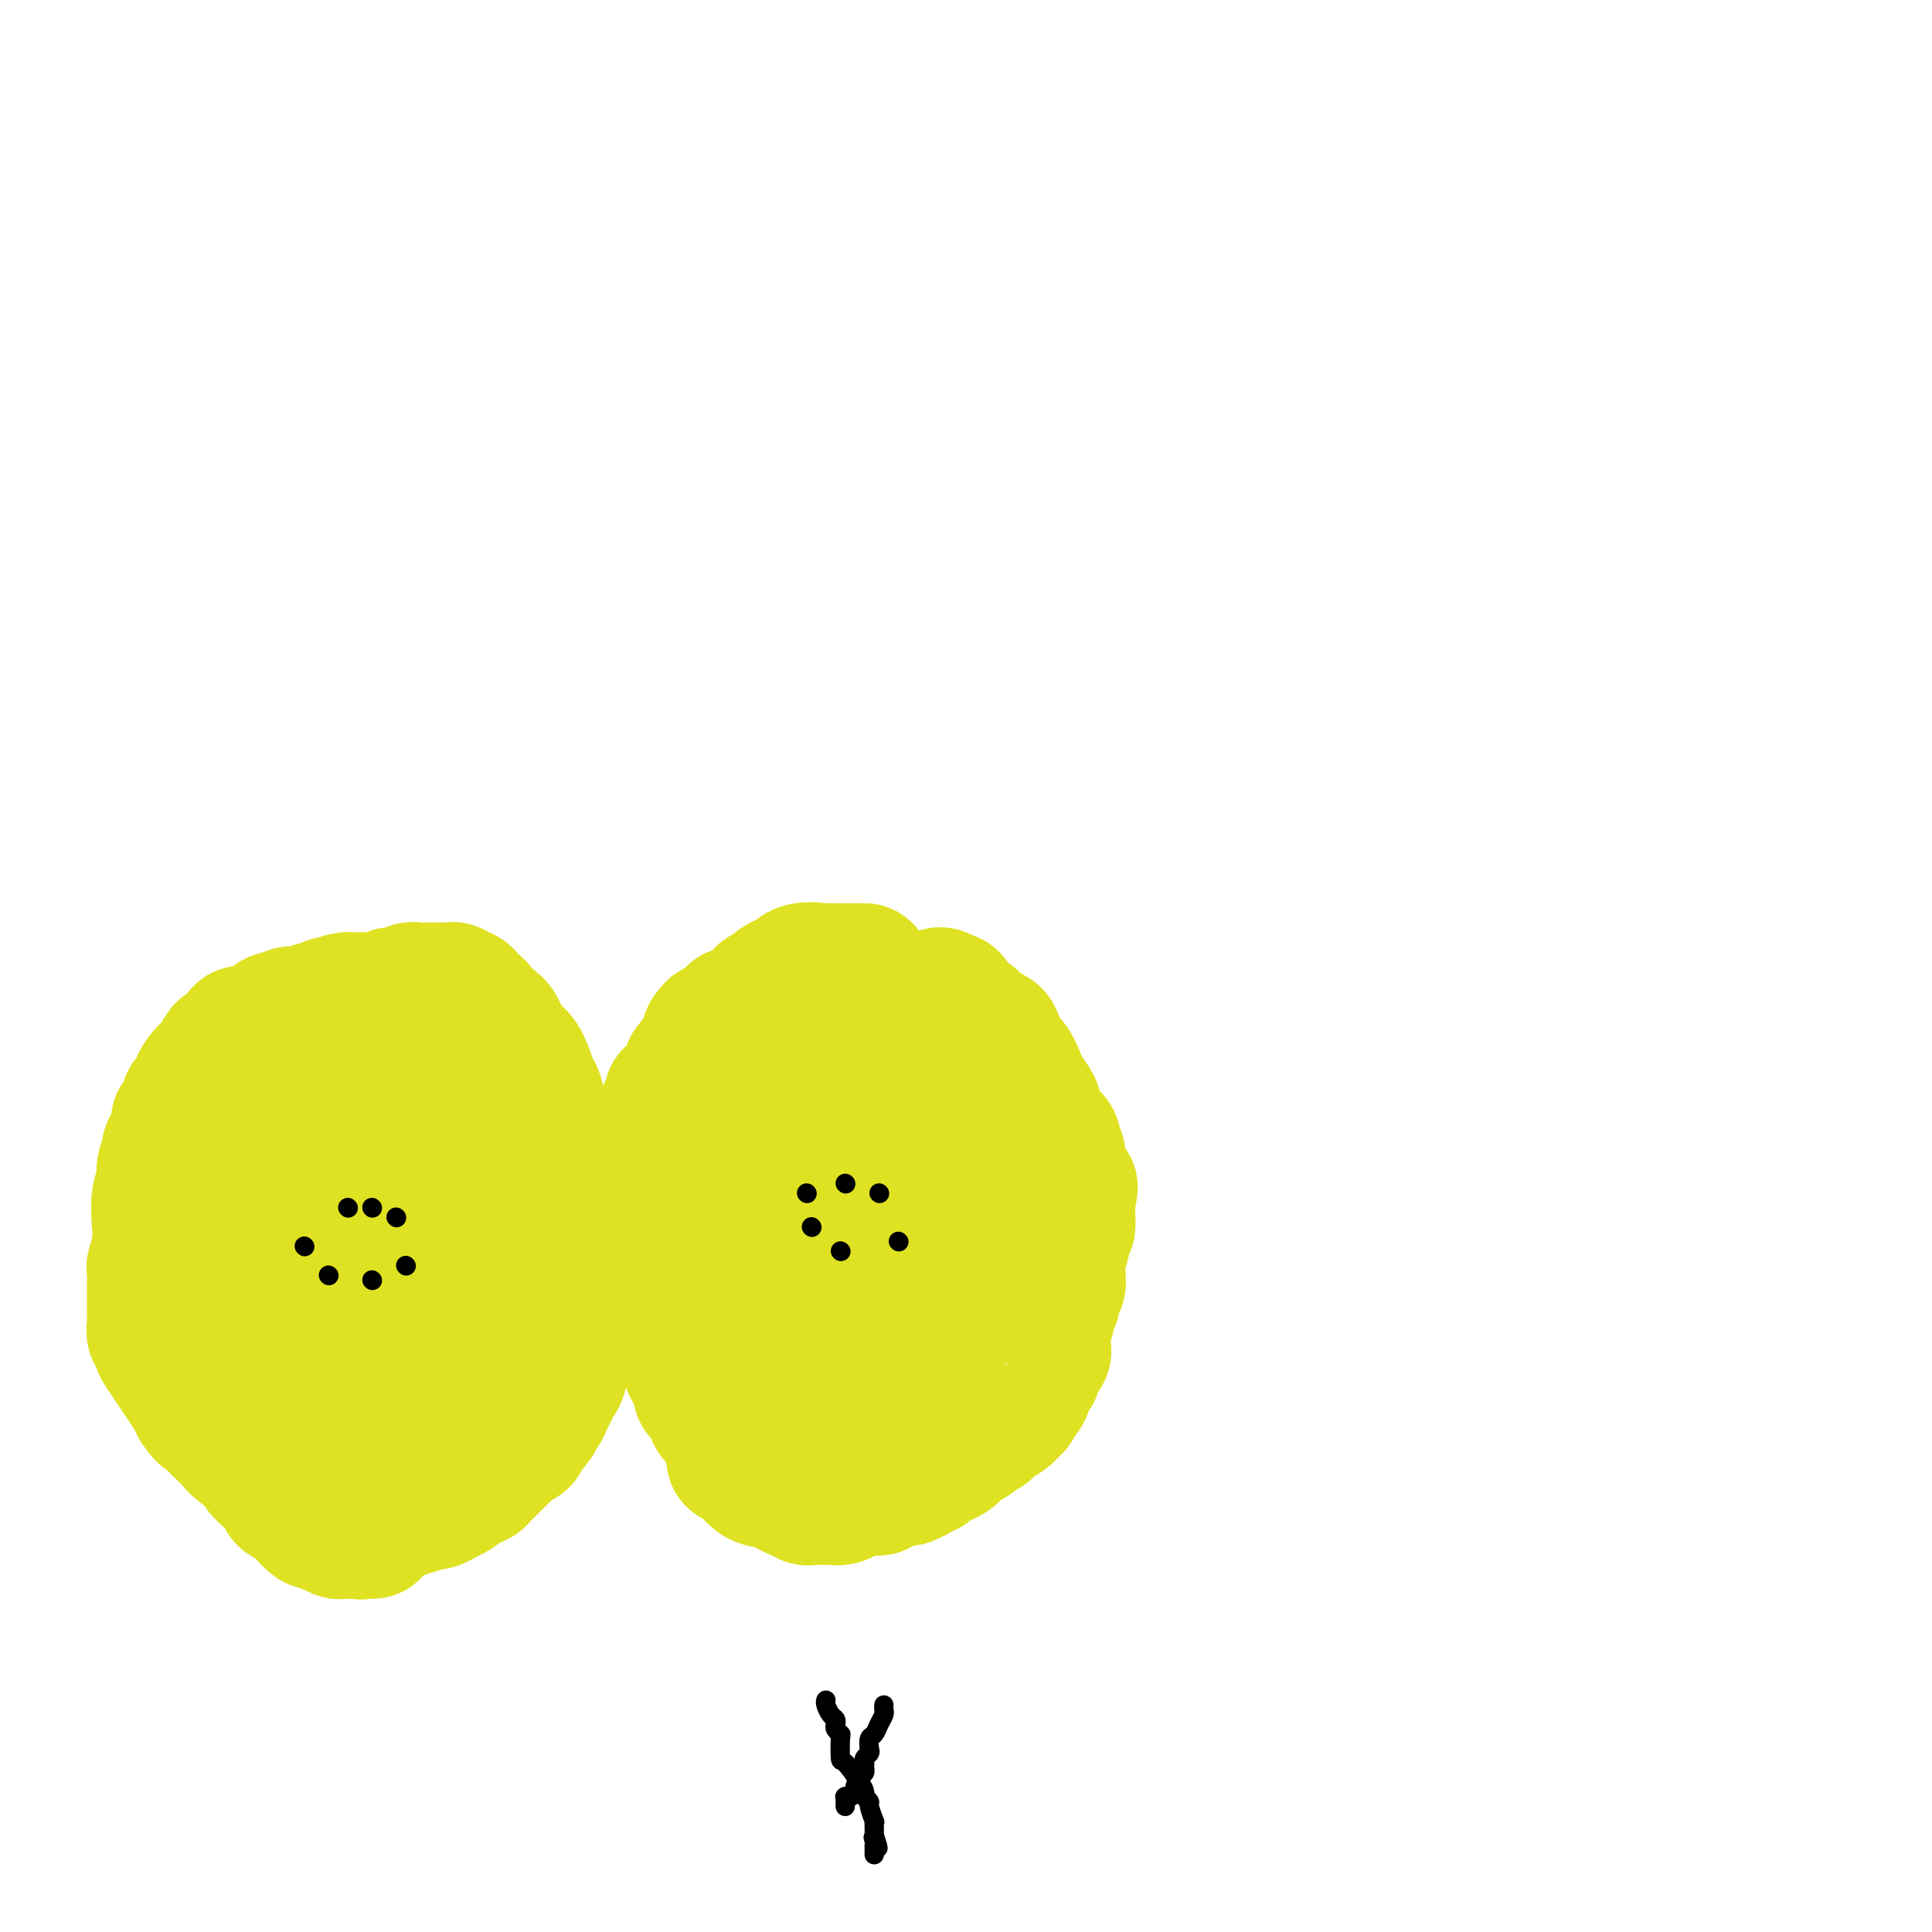 <svg viewBox='0 0 400 400' version='1.1' xmlns='http://www.w3.org/2000/svg' xmlns:xlink='http://www.w3.org/1999/xlink'><g fill='none' stroke='#DEE222' stroke-width='28' stroke-linecap='round' stroke-linejoin='round'><path d='M70,251c0.000,0.000 0.100,0.100 0.1,0.1'/><path d='M76,245c-0.331,0.000 -0.662,0.000 -1,0c-0.338,-0.000 -0.684,-0.001 -1,0c-0.316,0.001 -0.601,0.004 -1,0c-0.399,-0.004 -0.913,-0.016 -1,0c-0.087,0.016 0.254,0.058 0,0c-0.254,-0.058 -1.101,-0.216 -2,0c-0.899,0.216 -1.849,0.807 -2,1c-0.151,0.193 0.497,-0.012 0,0c-0.497,0.012 -2.141,0.242 -4,1c-1.859,0.758 -3.934,2.045 -5,3c-1.066,0.955 -1.123,1.579 -2,3c-0.877,1.421 -2.575,3.637 -4,6c-1.425,2.363 -2.578,4.871 -3,6c-0.422,1.129 -0.113,0.880 0,1c0.113,0.120 0.030,0.610 0,1c-0.030,0.390 -0.006,0.680 0,1c0.006,0.320 -0.004,0.670 0,1c0.004,0.330 0.023,0.641 0,1c-0.023,0.359 -0.089,0.766 0,1c0.089,0.234 0.332,0.294 1,1c0.668,0.706 1.762,2.059 3,4c1.238,1.941 2.619,4.471 4,7'/><path d='M58,283c1.607,3.218 1.623,2.263 3,4c1.377,1.737 4.115,6.167 6,9c1.885,2.833 2.916,4.069 4,5c1.084,0.931 2.222,1.556 3,2c0.778,0.444 1.195,0.707 2,1c0.805,0.293 1.998,0.617 3,1c1.002,0.383 1.813,0.824 2,1c0.187,0.176 -0.249,0.086 0,0c0.249,-0.086 1.184,-0.167 2,0c0.816,0.167 1.515,0.581 2,1c0.485,0.419 0.758,0.841 1,1c0.242,0.159 0.455,0.053 1,0c0.545,-0.053 1.422,-0.055 2,0c0.578,0.055 0.855,0.166 1,0c0.145,-0.166 0.156,-0.608 1,-1c0.844,-0.392 2.522,-0.733 3,-1c0.478,-0.267 -0.242,-0.458 0,-1c0.242,-0.542 1.446,-1.434 2,-2c0.554,-0.566 0.459,-0.807 1,-1c0.541,-0.193 1.717,-0.338 2,-1c0.283,-0.662 -0.327,-1.841 0,-3c0.327,-1.159 1.590,-2.299 2,-3c0.410,-0.701 -0.034,-0.962 0,-2c0.034,-1.038 0.545,-2.853 1,-4c0.455,-1.147 0.854,-1.628 1,-2c0.146,-0.372 0.039,-0.636 0,-1c-0.039,-0.364 -0.010,-0.827 0,-1c0.010,-0.173 0.003,-0.057 0,0c-0.003,0.057 -0.001,0.054 0,0c0.001,-0.054 0.000,-0.158 0,-1c-0.000,-0.842 -0.000,-2.421 0,-4'/><path d='M103,280c0.441,-3.279 -0.456,-0.977 -1,-1c-0.544,-0.023 -0.733,-2.370 -1,-4c-0.267,-1.630 -0.610,-2.541 -1,-4c-0.390,-1.459 -0.826,-3.465 -1,-4c-0.174,-0.535 -0.084,0.401 0,0c0.084,-0.401 0.163,-2.139 0,-3c-0.163,-0.861 -0.568,-0.846 -1,-1c-0.432,-0.154 -0.890,-0.479 -1,-1c-0.110,-0.521 0.128,-1.240 0,-2c-0.128,-0.760 -0.623,-1.562 -1,-2c-0.377,-0.438 -0.637,-0.514 -1,-1c-0.363,-0.486 -0.829,-1.383 -1,-2c-0.171,-0.617 -0.049,-0.954 0,-1c0.049,-0.046 0.023,0.199 0,0c-0.023,-0.199 -0.044,-0.842 0,-1c0.044,-0.158 0.153,0.168 0,0c-0.153,-0.168 -0.567,-0.829 -1,-1c-0.433,-0.171 -0.886,0.147 -1,0c-0.114,-0.147 0.110,-0.758 0,-1c-0.110,-0.242 -0.553,-0.114 -1,0c-0.447,0.114 -0.898,0.213 -1,0c-0.102,-0.213 0.146,-0.738 0,-1c-0.146,-0.262 -0.684,-0.262 -1,0c-0.316,0.262 -0.408,0.788 -1,1c-0.592,0.212 -1.682,0.112 -2,0c-0.318,-0.112 0.136,-0.237 0,0c-0.136,0.237 -0.861,0.837 -1,1c-0.139,0.163 0.309,-0.110 0,0c-0.309,0.110 -1.374,0.603 -2,1c-0.626,0.397 -0.813,0.699 -1,1'/><path d='M82,254c-1.946,0.199 -1.310,-0.302 -1,0c0.310,0.302 0.293,1.408 0,2c-0.293,0.592 -0.863,0.669 -1,1c-0.137,0.331 0.160,0.915 0,1c-0.160,0.085 -0.776,-0.329 -1,0c-0.224,0.329 -0.056,1.401 0,2c0.056,0.599 0.001,0.724 0,1c-0.001,0.276 0.052,0.704 0,1c-0.052,0.296 -0.210,0.461 0,1c0.210,0.539 0.787,1.454 1,2c0.213,0.546 0.061,0.724 0,1c-0.061,0.276 -0.030,0.652 0,1c0.030,0.348 0.060,0.670 0,1c-0.060,0.330 -0.209,0.668 0,1c0.209,0.332 0.777,0.656 1,1c0.223,0.344 0.101,0.707 0,1c-0.101,0.293 -0.182,0.517 0,1c0.182,0.483 0.626,1.226 1,2c0.374,0.774 0.679,1.578 1,2c0.321,0.422 0.659,0.462 1,1c0.341,0.538 0.684,1.572 1,2c0.316,0.428 0.605,0.248 1,1c0.395,0.752 0.894,2.435 1,3c0.106,0.565 -0.183,0.010 0,0c0.183,-0.010 0.837,0.523 1,1c0.163,0.477 -0.167,0.898 0,1c0.167,0.102 0.829,-0.116 1,0c0.171,0.116 -0.150,0.567 0,1c0.150,0.433 0.771,0.847 1,1c0.229,0.153 0.065,0.044 0,0c-0.065,-0.044 -0.033,-0.022 0,0'/><path d='M90,287c1.724,2.772 1.035,0.701 1,0c-0.035,-0.701 0.583,-0.032 1,0c0.417,0.032 0.634,-0.572 1,-1c0.366,-0.428 0.882,-0.678 1,-1c0.118,-0.322 -0.161,-0.715 0,-1c0.161,-0.285 0.761,-0.461 1,-1c0.239,-0.539 0.117,-1.440 0,-2c-0.117,-0.560 -0.227,-0.779 0,-1c0.227,-0.221 0.793,-0.444 1,-1c0.207,-0.556 0.054,-1.445 0,-2c-0.054,-0.555 -0.011,-0.778 0,-1c0.011,-0.222 -0.012,-0.444 0,-1c0.012,-0.556 0.057,-1.445 0,-2c-0.057,-0.555 -0.215,-0.777 0,-1c0.215,-0.223 0.805,-0.449 1,-1c0.195,-0.551 -0.004,-1.428 0,-2c0.004,-0.572 0.212,-0.839 0,-1c-0.212,-0.161 -0.845,-0.216 -1,-1c-0.155,-0.784 0.168,-2.297 0,-3c-0.168,-0.703 -0.828,-0.597 -1,-1c-0.172,-0.403 0.142,-1.314 0,-2c-0.142,-0.686 -0.741,-1.147 -1,-2c-0.259,-0.853 -0.177,-2.097 0,-3c0.177,-0.903 0.450,-1.464 0,-2c-0.450,-0.536 -1.623,-1.047 -2,-2c-0.377,-0.953 0.040,-2.349 0,-3c-0.040,-0.651 -0.538,-0.556 -1,-1c-0.462,-0.444 -0.887,-1.428 -1,-2c-0.113,-0.572 0.085,-0.731 0,-1c-0.085,-0.269 -0.453,-0.648 -1,-1c-0.547,-0.352 -1.274,-0.676 -2,-1'/><path d='M87,243c-0.734,-1.098 -0.069,-0.844 0,-1c0.069,-0.156 -0.456,-0.721 -1,-1c-0.544,-0.279 -1.105,-0.271 -2,-1c-0.895,-0.729 -2.123,-2.195 -3,-3c-0.877,-0.805 -1.404,-0.947 -2,-1c-0.596,-0.053 -1.262,-0.015 -2,0c-0.738,0.015 -1.548,0.006 -2,0c-0.452,-0.006 -0.547,-0.009 -1,0c-0.453,0.009 -1.263,0.031 -2,0c-0.737,-0.031 -1.401,-0.114 -2,0c-0.599,0.114 -1.134,0.426 -2,1c-0.866,0.574 -2.062,1.411 -3,2c-0.938,0.589 -1.619,0.931 -2,1c-0.381,0.069 -0.463,-0.136 -1,0c-0.537,0.136 -1.528,0.614 -2,1c-0.472,0.386 -0.424,0.681 -1,1c-0.576,0.319 -1.775,0.662 -2,1c-0.225,0.338 0.524,0.673 0,1c-0.524,0.327 -2.322,0.647 -3,1c-0.678,0.353 -0.237,0.737 0,1c0.237,0.263 0.270,0.403 0,1c-0.270,0.597 -0.843,1.651 -1,2c-0.157,0.349 0.103,-0.008 0,0c-0.103,0.008 -0.567,0.382 -1,1c-0.433,0.618 -0.834,1.479 -1,2c-0.166,0.521 -0.097,0.703 0,1c0.097,0.297 0.222,0.709 0,1c-0.222,0.291 -0.792,0.459 -1,1c-0.208,0.541 -0.056,1.453 0,2c0.056,0.547 0.016,0.728 0,1c-0.016,0.272 -0.008,0.636 0,1'/><path d='M50,259c-0.614,2.490 -0.151,1.715 0,2c0.151,0.285 -0.012,1.631 0,2c0.012,0.369 0.199,-0.240 0,0c-0.199,0.240 -0.785,1.330 -1,2c-0.215,0.670 -0.059,0.921 0,1c0.059,0.079 0.019,-0.014 0,1c-0.019,1.014 -0.019,3.136 0,4c0.019,0.864 0.058,0.472 0,1c-0.058,0.528 -0.211,1.978 0,3c0.211,1.022 0.788,1.617 1,2c0.212,0.383 0.060,0.555 0,1c-0.060,0.445 -0.027,1.162 0,2c0.027,0.838 0.049,1.796 0,2c-0.049,0.204 -0.168,-0.346 0,0c0.168,0.346 0.622,1.588 1,2c0.378,0.412 0.679,-0.005 1,0c0.321,0.005 0.662,0.434 1,1c0.338,0.566 0.673,1.270 1,2c0.327,0.730 0.647,1.487 1,2c0.353,0.513 0.737,0.781 1,1c0.263,0.219 0.403,0.390 1,1c0.597,0.610 1.652,1.660 2,2c0.348,0.340 -0.010,-0.029 0,0c0.010,0.029 0.388,0.456 1,1c0.612,0.544 1.459,1.207 2,2c0.541,0.793 0.776,1.718 1,2c0.224,0.282 0.439,-0.079 1,0c0.561,0.079 1.470,0.599 2,1c0.530,0.401 0.681,0.685 1,1c0.319,0.315 0.805,0.661 1,1c0.195,0.339 0.097,0.669 0,1'/><path d='M68,302c2.981,3.041 1.432,0.643 1,0c-0.432,-0.643 0.251,0.468 1,1c0.749,0.532 1.563,0.485 2,1c0.437,0.515 0.497,1.592 1,2c0.503,0.408 1.448,0.147 2,0c0.552,-0.147 0.710,-0.180 1,0c0.290,0.180 0.711,0.574 1,1c0.289,0.426 0.444,0.884 1,1c0.556,0.116 1.511,-0.112 2,0c0.489,0.112 0.513,0.562 1,1c0.487,0.438 1.438,0.864 2,1c0.562,0.136 0.735,-0.018 1,0c0.265,0.018 0.620,0.207 1,0c0.380,-0.207 0.784,-0.811 1,-1c0.216,-0.189 0.245,0.037 1,0c0.755,-0.037 2.235,-0.339 3,-1c0.765,-0.661 0.816,-1.682 1,-2c0.184,-0.318 0.502,0.068 1,0c0.498,-0.068 1.177,-0.591 2,-1c0.823,-0.409 1.790,-0.703 2,-1c0.210,-0.297 -0.337,-0.595 0,-1c0.337,-0.405 1.557,-0.915 2,-1c0.443,-0.085 0.108,0.255 0,0c-0.108,-0.255 0.012,-1.106 1,-2c0.988,-0.894 2.843,-1.831 4,-4c1.157,-2.169 1.617,-5.572 2,-7c0.383,-1.428 0.691,-0.883 1,-2c0.309,-1.117 0.619,-3.897 1,-6c0.381,-2.103 0.833,-3.528 1,-5c0.167,-1.472 0.048,-2.992 0,-4c-0.048,-1.008 -0.024,-1.504 0,-2'/><path d='M108,270c0.773,-4.442 0.207,-2.546 0,-2c-0.207,0.546 -0.055,-0.259 0,-1c0.055,-0.741 0.014,-1.417 0,-2c-0.014,-0.583 0.000,-1.074 0,-2c-0.000,-0.926 -0.014,-2.289 0,-3c0.014,-0.711 0.056,-0.771 0,-1c-0.056,-0.229 -0.211,-0.626 0,-1c0.211,-0.374 0.789,-0.726 1,-1c0.211,-0.274 0.056,-0.471 0,-1c-0.056,-0.529 -0.014,-1.389 0,-2c0.014,-0.611 0.000,-0.971 0,-1c-0.000,-0.029 0.014,0.274 0,0c-0.014,-0.274 -0.056,-1.125 0,-2c0.056,-0.875 0.211,-1.774 0,-2c-0.211,-0.226 -0.788,0.221 -1,0c-0.212,-0.221 -0.060,-1.110 0,-2c0.060,-0.890 0.027,-1.782 0,-2c-0.027,-0.218 -0.048,0.237 0,0c0.048,-0.237 0.164,-1.166 0,-2c-0.164,-0.834 -0.607,-1.571 -1,-2c-0.393,-0.429 -0.735,-0.548 -1,-1c-0.265,-0.452 -0.453,-1.237 -1,-2c-0.547,-0.763 -1.453,-1.504 -2,-2c-0.547,-0.496 -0.734,-0.747 -1,-1c-0.266,-0.253 -0.609,-0.506 -1,-1c-0.391,-0.494 -0.829,-1.228 -2,-2c-1.171,-0.772 -3.073,-1.583 -4,-2c-0.927,-0.417 -0.877,-0.442 -1,-1c-0.123,-0.558 -0.418,-1.650 -1,-2c-0.582,-0.350 -1.452,0.043 -2,0c-0.548,-0.043 -0.774,-0.521 -1,-1'/><path d='M90,226c-2.812,-2.791 -0.843,-1.270 -1,-1c-0.157,0.270 -2.440,-0.711 -3,-1c-0.560,-0.289 0.603,0.115 0,0c-0.603,-0.115 -2.972,-0.748 -4,-1c-1.028,-0.252 -0.716,-0.121 -2,0c-1.284,0.121 -4.166,0.234 -6,0c-1.834,-0.234 -2.620,-0.815 -5,0c-2.380,0.815 -6.352,3.024 -8,4c-1.648,0.976 -0.970,0.717 -2,1c-1.030,0.283 -3.769,1.109 -5,2c-1.231,0.891 -0.956,1.849 -1,2c-0.044,0.151 -0.407,-0.504 -1,0c-0.593,0.504 -1.417,2.167 -2,3c-0.583,0.833 -0.926,0.835 -1,1c-0.074,0.165 0.120,0.495 0,1c-0.120,0.505 -0.555,1.187 -1,2c-0.445,0.813 -0.900,1.757 -1,2c-0.100,0.243 0.154,-0.213 0,0c-0.154,0.213 -0.717,1.097 -1,2c-0.283,0.903 -0.287,1.826 0,2c0.287,0.174 0.864,-0.402 1,0c0.136,0.402 -0.171,1.782 0,3c0.171,1.218 0.818,2.275 1,3c0.182,0.725 -0.102,1.120 0,2c0.102,0.880 0.592,2.246 1,4c0.408,1.754 0.736,3.895 1,5c0.264,1.105 0.463,1.175 1,2c0.537,0.825 1.412,2.407 2,4c0.588,1.593 0.889,3.198 1,4c0.111,0.802 0.032,0.801 0,1c-0.032,0.199 -0.016,0.600 0,1'/><path d='M54,274c1.480,5.266 1.181,2.932 1,2c-0.181,-0.932 -0.244,-0.463 0,1c0.244,1.463 0.797,3.918 1,5c0.203,1.082 0.058,0.791 0,2c-0.058,1.209 -0.027,3.920 0,5c0.027,1.080 0.050,0.531 0,1c-0.050,0.469 -0.172,1.957 0,3c0.172,1.043 0.639,1.642 1,2c0.361,0.358 0.617,0.477 1,1c0.383,0.523 0.895,1.451 1,2c0.105,0.549 -0.197,0.721 0,1c0.197,0.279 0.892,0.666 1,1c0.108,0.334 -0.370,0.615 0,1c0.370,0.385 1.590,0.872 2,1c0.410,0.128 0.011,-0.105 0,0c-0.011,0.105 0.364,0.549 1,1c0.636,0.451 1.531,0.909 2,1c0.469,0.091 0.511,-0.186 1,0c0.489,0.186 1.426,0.835 2,1c0.574,0.165 0.784,-0.153 1,0c0.216,0.153 0.438,0.777 1,1c0.562,0.223 1.465,0.045 2,0c0.535,-0.045 0.703,0.043 1,0c0.297,-0.043 0.723,-0.219 1,0c0.277,0.219 0.404,0.832 1,1c0.596,0.168 1.662,-0.109 2,0c0.338,0.109 -0.053,0.604 0,1c0.053,0.396 0.550,0.694 1,1c0.450,0.306 0.852,0.621 1,1c0.148,0.379 0.042,0.823 0,1c-0.042,0.177 -0.021,0.089 0,0'/><path d='M79,311c3.033,1.797 0.617,0.289 0,0c-0.617,-0.289 0.566,0.641 1,1c0.434,0.359 0.120,0.149 0,0c-0.120,-0.149 -0.046,-0.236 0,0c0.046,0.236 0.065,0.795 0,1c-0.065,0.205 -0.214,0.055 0,0c0.214,-0.055 0.789,-0.015 1,0c0.211,0.015 0.057,0.004 0,0c-0.057,-0.004 -0.016,-0.001 0,0c0.016,0.001 0.008,0.001 0,0'/><path d='M81,313c0.364,-0.032 0.728,-0.065 1,0c0.272,0.065 0.453,0.227 1,0c0.547,-0.227 1.459,-0.845 2,-1c0.541,-0.155 0.711,0.152 1,0c0.289,-0.152 0.697,-0.762 1,-1c0.303,-0.238 0.501,-0.105 1,0c0.499,0.105 1.300,0.182 2,0c0.700,-0.182 1.299,-0.622 2,-1c0.701,-0.378 1.502,-0.694 2,-1c0.498,-0.306 0.692,-0.602 1,-1c0.308,-0.398 0.730,-0.897 1,-1c0.270,-0.103 0.390,0.191 1,0c0.610,-0.191 1.712,-0.867 2,-1c0.288,-0.133 -0.236,0.277 0,0c0.236,-0.277 1.234,-1.240 2,-2c0.766,-0.760 1.301,-1.317 2,-2c0.699,-0.683 1.563,-1.492 2,-2c0.437,-0.508 0.446,-0.713 1,-1c0.554,-0.287 1.654,-0.654 2,-1c0.346,-0.346 -0.061,-0.670 0,-1c0.061,-0.330 0.589,-0.666 1,-1c0.411,-0.334 0.706,-0.667 1,-1'/><path d='M110,295c1.880,-2.120 1.081,-1.920 1,-2c-0.081,-0.080 0.555,-0.440 1,-1c0.445,-0.560 0.698,-1.320 1,-2c0.302,-0.680 0.654,-1.282 1,-2c0.346,-0.718 0.685,-1.554 1,-2c0.315,-0.446 0.606,-0.501 1,-2c0.394,-1.499 0.891,-4.441 1,-6c0.109,-1.559 -0.171,-1.736 0,-3c0.171,-1.264 0.792,-3.617 1,-6c0.208,-2.383 0.004,-4.798 0,-6c-0.004,-1.202 0.191,-1.193 0,-2c-0.191,-0.807 -0.769,-2.431 -1,-4c-0.231,-1.569 -0.114,-3.082 0,-4c0.114,-0.918 0.226,-1.241 0,-2c-0.226,-0.759 -0.792,-1.953 -1,-3c-0.208,-1.047 -0.060,-1.948 0,-3c0.060,-1.052 0.031,-2.256 0,-3c-0.031,-0.744 -0.064,-1.028 0,-1c0.064,0.028 0.223,0.369 0,0c-0.223,-0.369 -0.830,-1.446 -1,-2c-0.170,-0.554 0.095,-0.583 0,-1c-0.095,-0.417 -0.550,-1.222 -1,-2c-0.450,-0.778 -0.893,-1.528 -1,-2c-0.107,-0.472 0.123,-0.665 0,-1c-0.123,-0.335 -0.600,-0.811 -1,-2c-0.400,-1.189 -0.723,-3.091 -1,-4c-0.277,-0.909 -0.508,-0.824 -1,-2c-0.492,-1.176 -1.245,-3.614 -2,-5c-0.755,-1.386 -1.511,-1.719 -2,-2c-0.489,-0.281 -0.711,-0.509 -1,-1c-0.289,-0.491 -0.644,-1.246 -1,-2'/><path d='M104,215c-2.030,-4.372 -1.103,-1.801 -1,-1c0.103,0.801 -0.616,-0.167 -1,-1c-0.384,-0.833 -0.431,-1.532 -1,-2c-0.569,-0.468 -1.658,-0.704 -2,-1c-0.342,-0.296 0.063,-0.653 0,-1c-0.063,-0.347 -0.594,-0.685 -1,-1c-0.406,-0.315 -0.686,-0.606 -1,-1c-0.314,-0.394 -0.661,-0.890 -1,-1c-0.339,-0.110 -0.668,0.167 -1,0c-0.332,-0.167 -0.667,-0.777 -1,-1c-0.333,-0.223 -0.666,-0.060 -1,0c-0.334,0.060 -0.671,0.016 -1,0c-0.329,-0.016 -0.652,-0.004 -1,0c-0.348,0.004 -0.723,-0.000 -1,0c-0.277,0.000 -0.458,0.004 -1,0c-0.542,-0.004 -1.445,-0.016 -2,0c-0.555,0.016 -0.761,0.061 -1,0c-0.239,-0.061 -0.511,-0.226 -1,0c-0.489,0.226 -1.195,0.845 -2,1c-0.805,0.155 -1.708,-0.155 -2,0c-0.292,0.155 0.028,0.774 0,1c-0.028,0.226 -0.404,0.061 -1,0c-0.596,-0.061 -1.413,-0.016 -2,0c-0.587,0.016 -0.945,0.004 -1,0c-0.055,-0.004 0.191,-0.001 0,0c-0.191,0.001 -0.820,0.000 -1,0c-0.180,-0.000 0.090,-0.000 0,0c-0.090,0.000 -0.540,0.000 -1,0c-0.460,-0.000 -0.932,-0.000 -1,0c-0.068,0.000 0.266,0.000 0,0c-0.266,-0.000 -1.133,-0.000 -2,0'/><path d='M72,207c-3.599,0.531 -1.598,0.859 -1,1c0.598,0.141 -0.207,0.094 -1,0c-0.793,-0.094 -1.575,-0.236 -2,0c-0.425,0.236 -0.494,0.848 -1,1c-0.506,0.152 -1.448,-0.156 -2,0c-0.552,0.156 -0.712,0.778 -1,1c-0.288,0.222 -0.703,0.045 -1,0c-0.297,-0.045 -0.475,0.041 -1,0c-0.525,-0.041 -1.397,-0.208 -2,0c-0.603,0.208 -0.936,0.792 -1,1c-0.064,0.208 0.141,0.041 0,0c-0.141,-0.041 -0.629,0.045 -1,0c-0.371,-0.045 -0.625,-0.222 -1,0c-0.375,0.222 -0.870,0.843 -1,1c-0.130,0.157 0.106,-0.150 0,0c-0.106,0.150 -0.553,0.758 -1,1c-0.447,0.242 -0.893,0.118 -1,0c-0.107,-0.118 0.125,-0.228 0,0c-0.125,0.228 -0.607,0.796 -1,1c-0.393,0.204 -0.696,0.044 -1,0c-0.304,-0.044 -0.610,0.030 -1,0c-0.390,-0.030 -0.865,-0.162 -1,0c-0.135,0.162 0.071,0.620 0,1c-0.071,0.380 -0.417,0.682 -1,1c-0.583,0.318 -1.403,0.651 -2,1c-0.597,0.349 -0.973,0.712 -1,1c-0.027,0.288 0.294,0.500 0,1c-0.294,0.500 -1.202,1.289 -2,2c-0.798,0.711 -1.484,1.345 -2,2c-0.516,0.655 -0.862,1.330 -1,2c-0.138,0.670 -0.069,1.335 0,2'/><path d='M41,227c-1.857,2.205 -1.999,1.219 -2,1c-0.001,-0.219 0.141,0.329 0,1c-0.141,0.671 -0.564,1.465 -1,2c-0.436,0.535 -0.886,0.810 -1,1c-0.114,0.190 0.109,0.294 0,1c-0.109,0.706 -0.550,2.013 -1,3c-0.450,0.987 -0.909,1.655 -1,2c-0.091,0.345 0.186,0.366 0,1c-0.186,0.634 -0.833,1.880 -1,3c-0.167,1.120 0.148,2.115 0,3c-0.148,0.885 -0.758,1.660 -1,3c-0.242,1.340 -0.118,3.245 0,5c0.118,1.755 0.228,3.359 0,5c-0.228,1.641 -0.793,3.317 -1,4c-0.207,0.683 -0.055,0.372 0,1c0.055,0.628 0.015,2.196 0,3c-0.015,0.804 -0.004,0.845 0,1c0.004,0.155 0.001,0.425 0,1c-0.001,0.575 -0.001,1.454 0,2c0.001,0.546 0.004,0.758 0,1c-0.004,0.242 -0.016,0.515 0,1c0.016,0.485 0.061,1.181 0,2c-0.061,0.819 -0.228,1.759 0,2c0.228,0.241 0.849,-0.217 1,0c0.151,0.217 -0.170,1.108 0,2c0.170,0.892 0.830,1.783 1,2c0.170,0.217 -0.150,-0.241 0,0c0.150,0.241 0.771,1.180 2,3c1.229,1.820 3.065,4.520 4,6c0.935,1.480 0.967,1.740 1,2'/><path d='M41,291c1.578,2.352 1.524,1.732 2,2c0.476,0.268 1.483,1.422 2,2c0.517,0.578 0.544,0.578 1,1c0.456,0.422 1.342,1.267 2,2c0.658,0.733 1.088,1.356 2,2c0.912,0.644 2.305,1.310 3,2c0.695,0.690 0.690,1.403 1,2c0.310,0.597 0.934,1.077 2,2c1.066,0.923 2.575,2.287 3,3c0.425,0.713 -0.233,0.773 0,1c0.233,0.227 1.358,0.621 2,1c0.642,0.379 0.802,0.742 1,1c0.198,0.258 0.435,0.409 1,1c0.565,0.591 1.458,1.621 2,2c0.542,0.379 0.734,0.105 1,0c0.266,-0.105 0.606,-0.042 1,0c0.394,0.042 0.842,0.064 1,0c0.158,-0.064 0.028,-0.214 0,0c-0.028,0.214 0.048,0.793 0,1c-0.048,0.207 -0.219,0.041 0,0c0.219,-0.041 0.828,0.041 1,0c0.172,-0.041 -0.094,-0.207 0,0c0.094,0.207 0.547,0.788 1,1c0.453,0.212 0.905,0.057 1,0c0.095,-0.057 -0.167,-0.015 0,0c0.167,0.015 0.762,0.004 1,0c0.238,-0.004 0.119,-0.001 0,0c-0.119,0.001 -0.238,0.000 0,0c0.238,-0.000 0.833,-0.000 1,0c0.167,0.000 -0.095,0.000 0,0c0.095,-0.000 0.548,-0.000 1,0'/><path d='M74,317c1.409,0.309 0.430,0.083 0,0c-0.430,-0.083 -0.312,-0.022 0,0c0.312,0.022 0.820,0.006 1,0c0.180,-0.006 0.034,-0.002 0,0c-0.034,0.002 0.044,0.000 0,0c-0.044,-0.000 -0.209,-0.000 0,0c0.209,0.000 0.792,0.000 1,0c0.208,-0.000 0.042,-0.000 0,0c-0.042,0.000 0.041,0.000 0,0c-0.041,-0.000 -0.207,-0.000 0,0c0.207,0.000 0.786,0.000 1,0c0.214,-0.000 0.061,-0.000 0,0c-0.061,0.000 -0.031,0.000 0,0'/></g>
<g fill='none' stroke='#000000' stroke-width='4' stroke-linecap='round' stroke-linejoin='round'><path d='M72,250c0.000,0.000 0.100,0.100 0.1,0.1'/><path d='M77,250c0.000,0.000 0.100,0.100 0.1,0.1'/><path d='M82,252c0.000,0.000 0.100,0.100 0.1,0.1'/><path d='M84,262c0.000,0.000 0.100,0.100 0.1,0.1'/><path d='M77,265c0.000,0.000 0.100,0.100 0.1,0.1'/><path d='M68,264c0.000,0.000 0.100,0.100 0.1,0.1'/><path d='M63,258c0.000,0.000 0.100,0.100 0.1,0.1'/></g>
<g fill='none' stroke='#DEE222' stroke-width='28' stroke-linecap='round' stroke-linejoin='round'><path d='M179,201c-0.323,-0.000 -0.647,-0.000 -1,0c-0.353,0.000 -0.736,0.000 -1,0c-0.264,-0.000 -0.409,-0.000 -1,0c-0.591,0.000 -1.629,0.001 -2,0c-0.371,-0.001 -0.074,-0.002 0,0c0.074,0.002 -0.075,0.008 -1,0c-0.925,-0.008 -2.628,-0.031 -3,0c-0.372,0.031 0.586,0.117 0,0c-0.586,-0.117 -2.715,-0.435 -4,0c-1.285,0.435 -1.724,1.623 -2,2c-0.276,0.377 -0.388,-0.059 -1,0c-0.612,0.059 -1.723,0.612 -2,1c-0.277,0.388 0.282,0.611 0,1c-0.282,0.389 -1.403,0.944 -2,1c-0.597,0.056 -0.669,-0.387 -1,0c-0.331,0.387 -0.920,1.606 -1,2c-0.080,0.394 0.348,-0.035 0,0c-0.348,0.035 -1.472,0.534 -2,1c-0.528,0.466 -0.461,0.898 -1,1c-0.539,0.102 -1.684,-0.126 -2,0c-0.316,0.126 0.195,0.608 0,1c-0.195,0.392 -1.098,0.696 -2,1'/><path d='M150,212c-2.941,1.856 -2.292,0.997 -2,1c0.292,0.003 0.228,0.870 0,1c-0.228,0.130 -0.619,-0.477 -1,0c-0.381,0.477 -0.753,2.037 -1,3c-0.247,0.963 -0.368,1.329 -1,2c-0.632,0.671 -1.776,1.645 -2,2c-0.224,0.355 0.472,0.089 0,1c-0.472,0.911 -2.113,2.998 -3,4c-0.887,1.002 -1.021,0.917 -1,1c0.021,0.083 0.198,0.334 0,1c-0.198,0.666 -0.771,1.749 -1,2c-0.229,0.251 -0.114,-0.329 0,0c0.114,0.329 0.227,1.566 0,2c-0.227,0.434 -0.793,0.066 -1,0c-0.207,-0.066 -0.055,0.171 0,1c0.055,0.829 0.015,2.250 0,3c-0.015,0.750 -0.004,0.830 0,1c0.004,0.170 -0.000,0.430 0,1c0.000,0.570 0.004,1.448 0,2c-0.004,0.552 -0.016,0.777 0,1c0.016,0.223 0.061,0.445 0,1c-0.061,0.555 -0.226,1.444 0,2c0.226,0.556 0.845,0.778 1,1c0.155,0.222 -0.155,0.443 0,1c0.155,0.557 0.774,1.448 1,2c0.226,0.552 0.061,0.764 0,1c-0.061,0.236 -0.016,0.496 0,1c0.016,0.504 0.004,1.251 0,2c-0.004,0.749 -0.001,1.500 0,2c0.001,0.500 0.001,0.750 0,1'/><path d='M139,255c0.309,3.647 0.083,1.765 0,1c-0.083,-0.765 -0.022,-0.413 0,0c0.022,0.413 0.006,0.888 0,1c-0.006,0.112 -0.002,-0.139 0,0c0.002,0.139 0.000,0.667 0,1c-0.000,0.333 -0.000,0.471 0,1c0.000,0.529 0.000,1.450 0,2c-0.000,0.550 -0.000,0.729 0,1c0.000,0.271 0.000,0.636 0,1'/><path d='M139,263c-0.000,1.649 -0.001,1.770 0,2c0.001,0.230 0.003,0.569 0,1c-0.003,0.431 -0.012,0.953 0,2c0.012,1.047 0.044,2.617 0,3c-0.044,0.383 -0.166,-0.421 0,0c0.166,0.421 0.619,2.067 1,3c0.381,0.933 0.689,1.153 1,2c0.311,0.847 0.623,2.321 1,3c0.377,0.679 0.818,0.563 1,1c0.182,0.437 0.105,1.425 0,2c-0.105,0.575 -0.239,0.735 0,1c0.239,0.265 0.850,0.633 1,1c0.150,0.367 -0.163,0.732 0,1c0.163,0.268 0.800,0.439 1,1c0.200,0.561 -0.038,1.514 0,2c0.038,0.486 0.353,0.507 1,1c0.647,0.493 1.626,1.458 2,2c0.374,0.542 0.143,0.660 0,1c-0.143,0.340 -0.197,0.903 0,1c0.197,0.097 0.645,-0.273 1,0c0.355,0.273 0.617,1.190 1,2c0.383,0.810 0.886,1.513 1,2c0.114,0.487 -0.163,0.756 0,1c0.163,0.244 0.766,0.462 1,1c0.234,0.538 0.101,1.397 0,2c-0.101,0.603 -0.168,0.949 0,1c0.168,0.051 0.571,-0.192 1,0c0.429,0.192 0.885,0.821 1,1c0.115,0.179 -0.110,-0.092 0,0c0.110,0.092 0.555,0.546 1,1'/><path d='M155,304c2.058,2.654 2.204,1.290 2,1c-0.204,-0.290 -0.759,0.496 0,1c0.759,0.504 2.833,0.727 4,1c1.167,0.273 1.426,0.595 2,1c0.574,0.405 1.463,0.893 2,1c0.537,0.107 0.720,-0.167 1,0c0.280,0.167 0.655,0.777 1,1c0.345,0.223 0.659,0.061 1,0c0.341,-0.061 0.709,-0.019 1,0c0.291,0.019 0.504,0.015 1,0c0.496,-0.015 1.274,-0.043 2,0c0.726,0.043 1.399,0.156 2,0c0.601,-0.156 1.130,-0.580 2,-1c0.870,-0.420 2.081,-0.834 3,-1c0.919,-0.166 1.545,-0.083 2,0c0.455,0.083 0.739,0.166 1,0c0.261,-0.166 0.499,-0.580 1,-1c0.501,-0.420 1.265,-0.847 2,-1c0.735,-0.153 1.439,-0.031 2,0c0.561,0.031 0.978,-0.030 1,0c0.022,0.030 -0.350,0.149 0,0c0.350,-0.149 1.421,-0.566 2,-1c0.579,-0.434 0.665,-0.886 1,-1c0.335,-0.114 0.919,0.111 1,0c0.081,-0.111 -0.340,-0.558 0,-1c0.340,-0.442 1.443,-0.878 2,-1c0.557,-0.122 0.569,0.069 1,0c0.431,-0.069 1.280,-0.400 2,-1c0.720,-0.600 1.309,-1.469 2,-2c0.691,-0.531 1.483,-0.723 2,-1c0.517,-0.277 0.758,-0.638 1,-1'/><path d='M202,297c2.568,-1.573 1.988,-1.004 2,-1c0.012,0.004 0.615,-0.557 1,-1c0.385,-0.443 0.552,-0.767 1,-1c0.448,-0.233 1.177,-0.374 2,-1c0.823,-0.626 1.740,-1.738 2,-2c0.260,-0.262 -0.138,0.326 0,0c0.138,-0.326 0.811,-1.565 1,-2c0.189,-0.435 -0.108,-0.066 0,0c0.108,0.066 0.620,-0.171 1,-1c0.380,-0.829 0.627,-2.250 1,-3c0.373,-0.750 0.871,-0.830 1,-1c0.129,-0.170 -0.110,-0.431 0,-1c0.110,-0.569 0.569,-1.445 1,-2c0.431,-0.555 0.832,-0.788 1,-1c0.168,-0.212 0.102,-0.402 0,-1c-0.102,-0.598 -0.238,-1.603 0,-3c0.238,-1.397 0.852,-3.185 1,-4c0.148,-0.815 -0.171,-0.656 0,-1c0.171,-0.344 0.830,-1.192 1,-2c0.170,-0.808 -0.150,-1.578 0,-2c0.150,-0.422 0.771,-0.497 1,-1c0.229,-0.503 0.065,-1.435 0,-2c-0.065,-0.565 -0.033,-0.762 0,-1c0.033,-0.238 0.065,-0.516 0,-1c-0.065,-0.484 -0.228,-1.173 0,-2c0.228,-0.827 0.846,-1.790 1,-3c0.154,-1.210 -0.155,-2.667 0,-3c0.155,-0.333 0.773,0.457 1,0c0.227,-0.457 0.061,-2.162 0,-3c-0.061,-0.838 -0.017,-0.811 0,-1c0.017,-0.189 0.009,-0.595 0,-1'/><path d='M221,249c0.988,-5.296 0.457,-2.537 0,-2c-0.457,0.537 -0.841,-1.147 -1,-2c-0.159,-0.853 -0.094,-0.875 0,-1c0.094,-0.125 0.217,-0.352 0,-1c-0.217,-0.648 -0.774,-1.717 -1,-2c-0.226,-0.283 -0.120,0.219 0,0c0.120,-0.219 0.254,-1.161 0,-2c-0.254,-0.839 -0.895,-1.577 -1,-2c-0.105,-0.423 0.328,-0.531 0,-1c-0.328,-0.469 -1.415,-1.299 -2,-2c-0.585,-0.701 -0.667,-1.274 -1,-2c-0.333,-0.726 -0.917,-1.604 -1,-2c-0.083,-0.396 0.334,-0.308 0,-1c-0.334,-0.692 -1.420,-2.164 -2,-3c-0.580,-0.836 -0.656,-1.037 -1,-2c-0.344,-0.963 -0.957,-2.689 -2,-4c-1.043,-1.311 -2.517,-2.207 -3,-3c-0.483,-0.793 0.026,-1.483 0,-2c-0.026,-0.517 -0.586,-0.859 -1,-1c-0.414,-0.141 -0.684,-0.079 -1,0c-0.316,0.079 -0.680,0.176 -1,0c-0.320,-0.176 -0.596,-0.626 -1,-1c-0.404,-0.374 -0.935,-0.674 -1,-1c-0.065,-0.326 0.336,-0.680 0,-1c-0.336,-0.320 -1.411,-0.607 -2,-1c-0.589,-0.393 -0.693,-0.894 -1,-1c-0.307,-0.106 -0.817,0.181 -1,0c-0.183,-0.181 -0.039,-0.832 0,-1c0.039,-0.168 -0.028,0.147 0,0c0.028,-0.147 0.151,-0.756 0,-1c-0.151,-0.244 -0.575,-0.122 -1,0'/><path d='M196,207c-2.189,-2.016 -1.163,-0.555 -1,0c0.163,0.555 -0.538,0.204 -1,0c-0.462,-0.204 -0.686,-0.262 -1,0c-0.314,0.262 -0.717,0.843 -1,1c-0.283,0.157 -0.447,-0.109 -1,0c-0.553,0.109 -1.496,0.592 -2,1c-0.504,0.408 -0.569,0.739 -1,1c-0.431,0.261 -1.229,0.451 -2,1c-0.771,0.549 -1.514,1.458 -2,2c-0.486,0.542 -0.715,0.716 -1,1c-0.285,0.284 -0.627,0.678 -1,1c-0.373,0.322 -0.777,0.572 -1,1c-0.223,0.428 -0.264,1.036 -1,2c-0.736,0.964 -2.168,2.286 -3,3c-0.832,0.714 -1.063,0.822 -1,1c0.063,0.178 0.420,0.428 0,1c-0.420,0.572 -1.618,1.468 -2,2c-0.382,0.532 0.052,0.701 0,1c-0.052,0.299 -0.590,0.727 -1,1c-0.410,0.273 -0.691,0.392 -1,1c-0.309,0.608 -0.647,1.704 -1,2c-0.353,0.296 -0.720,-0.209 -1,0c-0.280,0.209 -0.471,1.131 -1,3c-0.529,1.869 -1.395,4.686 -2,6c-0.605,1.314 -0.951,1.123 -1,2c-0.049,0.877 0.197,2.820 0,4c-0.197,1.180 -0.837,1.598 -1,2c-0.163,0.402 0.152,0.788 0,1c-0.152,0.212 -0.772,0.249 -1,1c-0.228,0.751 -0.065,2.214 0,3c0.065,0.786 0.033,0.893 0,1'/><path d='M164,253c-1.095,3.902 -0.833,2.158 -1,2c-0.167,-0.158 -0.763,1.271 -1,2c-0.237,0.729 -0.116,0.757 0,1c0.116,0.243 0.226,0.702 0,1c-0.226,0.298 -0.789,0.436 -1,1c-0.211,0.564 -0.071,1.555 0,2c0.071,0.445 0.074,0.346 0,1c-0.074,0.654 -0.226,2.063 0,3c0.226,0.937 0.830,1.403 1,2c0.170,0.597 -0.095,1.327 0,2c0.095,0.673 0.551,1.290 1,2c0.449,0.710 0.891,1.514 1,2c0.109,0.486 -0.115,0.655 0,1c0.115,0.345 0.571,0.867 1,1c0.429,0.133 0.832,-0.123 1,0c0.168,0.123 0.100,0.625 0,1c-0.100,0.375 -0.233,0.623 0,1c0.233,0.377 0.833,0.884 1,1c0.167,0.116 -0.099,-0.160 0,0c0.099,0.160 0.563,0.755 1,1c0.437,0.245 0.849,0.142 1,0c0.151,-0.142 0.042,-0.321 0,0c-0.042,0.321 -0.018,1.143 1,2c1.018,0.857 3.028,1.750 4,2c0.972,0.250 0.906,-0.143 1,0c0.094,0.143 0.349,0.823 1,1c0.651,0.177 1.696,-0.149 2,0c0.304,0.149 -0.135,0.772 0,1c0.135,0.228 0.844,0.061 1,0c0.156,-0.061 -0.241,-0.018 0,0c0.241,0.018 1.121,0.009 2,0'/><path d='M181,286c1.877,0.683 1.071,0.391 1,0c-0.071,-0.391 0.594,-0.880 1,-1c0.406,-0.120 0.553,0.128 1,0c0.447,-0.128 1.195,-0.631 2,-1c0.805,-0.369 1.667,-0.605 2,-1c0.333,-0.395 0.136,-0.950 0,-1c-0.136,-0.050 -0.211,0.404 0,0c0.211,-0.404 0.708,-1.668 1,-2c0.292,-0.332 0.380,0.267 1,0c0.620,-0.267 1.773,-1.399 2,-2c0.227,-0.601 -0.471,-0.672 0,-2c0.471,-1.328 2.112,-3.913 3,-5c0.888,-1.087 1.022,-0.676 1,-1c-0.022,-0.324 -0.202,-1.383 0,-2c0.202,-0.617 0.786,-0.791 1,-1c0.214,-0.209 0.058,-0.453 0,-1c-0.058,-0.547 -0.016,-1.399 0,-2c0.016,-0.601 0.008,-0.953 0,-1c-0.008,-0.047 -0.016,0.209 0,0c0.016,-0.209 0.056,-0.883 0,-1c-0.056,-0.117 -0.207,0.323 0,0c0.207,-0.323 0.774,-1.409 1,-2c0.226,-0.591 0.113,-0.687 0,-1c-0.113,-0.313 -0.227,-0.845 0,-1c0.227,-0.155 0.794,0.066 1,0c0.206,-0.066 0.052,-0.419 0,-1c-0.052,-0.581 -0.003,-1.391 0,-2c0.003,-0.609 -0.040,-1.019 0,-1c0.040,0.019 0.165,0.467 0,0c-0.165,-0.467 -0.618,-1.848 -1,-3c-0.382,-1.152 -0.691,-2.076 -1,-3'/><path d='M197,248c-0.206,-1.919 0.281,-2.215 0,-3c-0.281,-0.785 -1.328,-2.059 -2,-3c-0.672,-0.941 -0.969,-1.550 -1,-2c-0.031,-0.450 0.203,-0.740 0,-1c-0.203,-0.260 -0.842,-0.491 -1,-1c-0.158,-0.509 0.164,-1.296 0,-2c-0.164,-0.704 -0.814,-1.324 -1,-2c-0.186,-0.676 0.091,-1.409 0,-2c-0.091,-0.591 -0.550,-1.041 -1,-2c-0.450,-0.959 -0.889,-2.428 -1,-3c-0.111,-0.572 0.107,-0.248 0,0c-0.107,0.248 -0.538,0.420 -1,0c-0.462,-0.420 -0.953,-1.433 -1,-2c-0.047,-0.567 0.352,-0.688 0,-1c-0.352,-0.312 -1.456,-0.816 -2,-1c-0.544,-0.184 -0.530,-0.049 -1,0c-0.470,0.049 -1.425,0.012 -2,0c-0.575,-0.012 -0.769,0.001 -1,0c-0.231,-0.001 -0.499,-0.015 -1,0c-0.501,0.015 -1.234,0.059 -2,0c-0.766,-0.059 -1.566,-0.223 -2,0c-0.434,0.223 -0.502,0.832 -1,1c-0.498,0.168 -1.425,-0.106 -2,0c-0.575,0.106 -0.798,0.591 -1,1c-0.202,0.409 -0.383,0.742 -1,1c-0.617,0.258 -1.672,0.441 -2,1c-0.328,0.559 0.070,1.495 0,2c-0.070,0.505 -0.606,0.579 -1,1c-0.394,0.421 -0.644,1.190 -1,2c-0.356,0.810 -0.816,1.660 -1,2c-0.184,0.340 -0.092,0.170 0,0'/><path d='M167,234c-1.155,1.763 -1.041,1.669 -1,2c0.041,0.331 0.010,1.086 0,2c-0.010,0.914 0.001,1.988 0,3c-0.001,1.012 -0.015,1.962 0,3c0.015,1.038 0.060,2.166 0,3c-0.060,0.834 -0.225,1.376 0,2c0.225,0.624 0.838,1.330 1,2c0.162,0.670 -0.128,1.303 0,2c0.128,0.697 0.675,1.458 1,2c0.325,0.542 0.430,0.865 1,2c0.570,1.135 1.606,3.081 2,4c0.394,0.919 0.147,0.811 0,1c-0.147,0.189 -0.194,0.677 0,1c0.194,0.323 0.628,0.483 1,1c0.372,0.517 0.680,1.392 1,2c0.320,0.608 0.650,0.947 1,1c0.350,0.053 0.720,-0.182 1,0c0.280,0.182 0.471,0.782 1,1c0.529,0.218 1.395,0.054 2,0c0.605,-0.054 0.950,0.001 1,0c0.050,-0.001 -0.193,-0.059 0,0c0.193,0.059 0.823,0.235 1,0c0.177,-0.235 -0.097,-0.882 0,-1c0.097,-0.118 0.566,0.292 1,0c0.434,-0.292 0.833,-1.287 1,-2c0.167,-0.713 0.102,-1.143 0,-2c-0.102,-0.857 -0.240,-2.141 -1,-4c-0.760,-1.859 -2.142,-4.292 -3,-6c-0.858,-1.708 -1.193,-2.691 -2,-4c-0.807,-1.309 -2.088,-2.946 -3,-4c-0.912,-1.054 -1.456,-1.527 -2,-2'/><path d='M171,243c-1.688,-2.609 -0.908,-1.133 -1,-1c-0.092,0.133 -1.057,-1.078 -2,-2c-0.943,-0.922 -1.864,-1.553 -2,-2c-0.136,-0.447 0.515,-0.708 0,-1c-0.515,-0.292 -2.195,-0.614 -3,-1c-0.805,-0.386 -0.737,-0.835 -1,-1c-0.263,-0.165 -0.859,-0.044 -1,0c-0.141,0.044 0.172,0.012 0,0c-0.172,-0.012 -0.830,-0.004 -1,0c-0.170,0.004 0.146,0.005 0,0c-0.146,-0.005 -0.756,-0.016 -1,0c-0.244,0.016 -0.122,0.057 0,0c0.122,-0.057 0.243,-0.213 0,0c-0.243,0.213 -0.850,0.795 -1,1c-0.150,0.205 0.156,0.034 0,0c-0.156,-0.034 -0.774,0.069 -1,0c-0.226,-0.069 -0.062,-0.309 0,0c0.062,0.309 0.021,1.168 0,2c-0.021,0.832 -0.021,1.637 0,2c0.021,0.363 0.062,0.283 0,1c-0.062,0.717 -0.227,2.229 0,3c0.227,0.771 0.845,0.799 1,1c0.155,0.201 -0.155,0.576 0,1c0.155,0.424 0.774,0.898 1,1c0.226,0.102 0.061,-0.169 0,0c-0.061,0.169 -0.016,0.776 0,1c0.016,0.224 0.005,0.064 0,0c-0.005,-0.064 -0.002,-0.032 0,0'/></g>
<g fill='none' stroke='#000000' stroke-width='4' stroke-linecap='round' stroke-linejoin='round'><path d='M175,245c0.000,0.000 0.100,0.100 0.1,0.1'/><path d='M182,247c0.000,0.000 0.100,0.100 0.1,0.1'/><path d='M186,257c0.000,0.000 0.100,0.100 0.1,0.1'/><path d='M174,259c0.000,0.000 0.100,0.100 0.1,0.1'/><path d='M168,254c0.000,0.000 0.100,0.100 0.1,0.1'/><path d='M167,247c0.000,0.000 0.100,0.100 0.1,0.1'/><path d='M171,352c-0.083,0.220 -0.167,0.440 0,1c0.167,0.560 0.584,1.460 1,2c0.416,0.540 0.829,0.719 1,1c0.171,0.281 0.098,0.665 0,1c-0.098,0.335 -0.221,0.622 0,1c0.221,0.378 0.788,0.847 1,1c0.212,0.153 0.071,-0.009 0,1c-0.071,1.009 -0.071,3.188 0,4c0.071,0.812 0.214,0.255 1,1c0.786,0.745 2.215,2.792 3,4c0.785,1.208 0.927,1.578 1,2c0.073,0.422 0.076,0.895 0,1c-0.076,0.105 -0.231,-0.158 0,0c0.231,0.158 0.846,0.738 1,1c0.154,0.262 -0.155,0.206 0,1c0.155,0.794 0.773,2.440 1,3c0.227,0.560 0.061,0.035 0,0c-0.061,-0.035 -0.017,0.418 0,1c0.017,0.582 0.009,1.291 0,2'/><path d='M181,380c1.547,4.570 0.415,1.994 0,1c-0.415,-0.994 -0.111,-0.406 0,0c0.111,0.406 0.030,0.631 0,1c-0.030,0.369 -0.008,0.882 0,1c0.008,0.118 0.002,-0.161 0,0c-0.002,0.161 -0.001,0.760 0,1c0.001,0.240 0.000,0.120 0,0'/><path d='M183,353c-0.024,0.355 -0.049,0.710 0,1c0.049,0.290 0.170,0.515 0,1c-0.170,0.485 -0.633,1.229 -1,2c-0.367,0.771 -0.638,1.569 -1,2c-0.362,0.431 -0.815,0.497 -1,1c-0.185,0.503 -0.102,1.444 0,2c0.102,0.556 0.224,0.727 0,1c-0.224,0.273 -0.795,0.650 -1,1c-0.205,0.350 -0.045,0.675 0,1c0.045,0.325 -0.025,0.650 0,1c0.025,0.350 0.147,0.724 0,1c-0.147,0.276 -0.561,0.452 -1,1c-0.439,0.548 -0.901,1.467 -1,2c-0.099,0.533 0.166,0.679 0,1c-0.166,0.321 -0.762,0.818 -1,1c-0.238,0.182 -0.116,0.048 0,0c0.116,-0.048 0.227,-0.010 0,0c-0.227,0.010 -0.793,-0.008 -1,0c-0.207,0.008 -0.055,0.043 0,0c0.055,-0.043 0.015,-0.166 0,0c-0.015,0.166 -0.004,0.619 0,1c0.004,0.381 0.002,0.691 0,1'/></g>
</svg>
